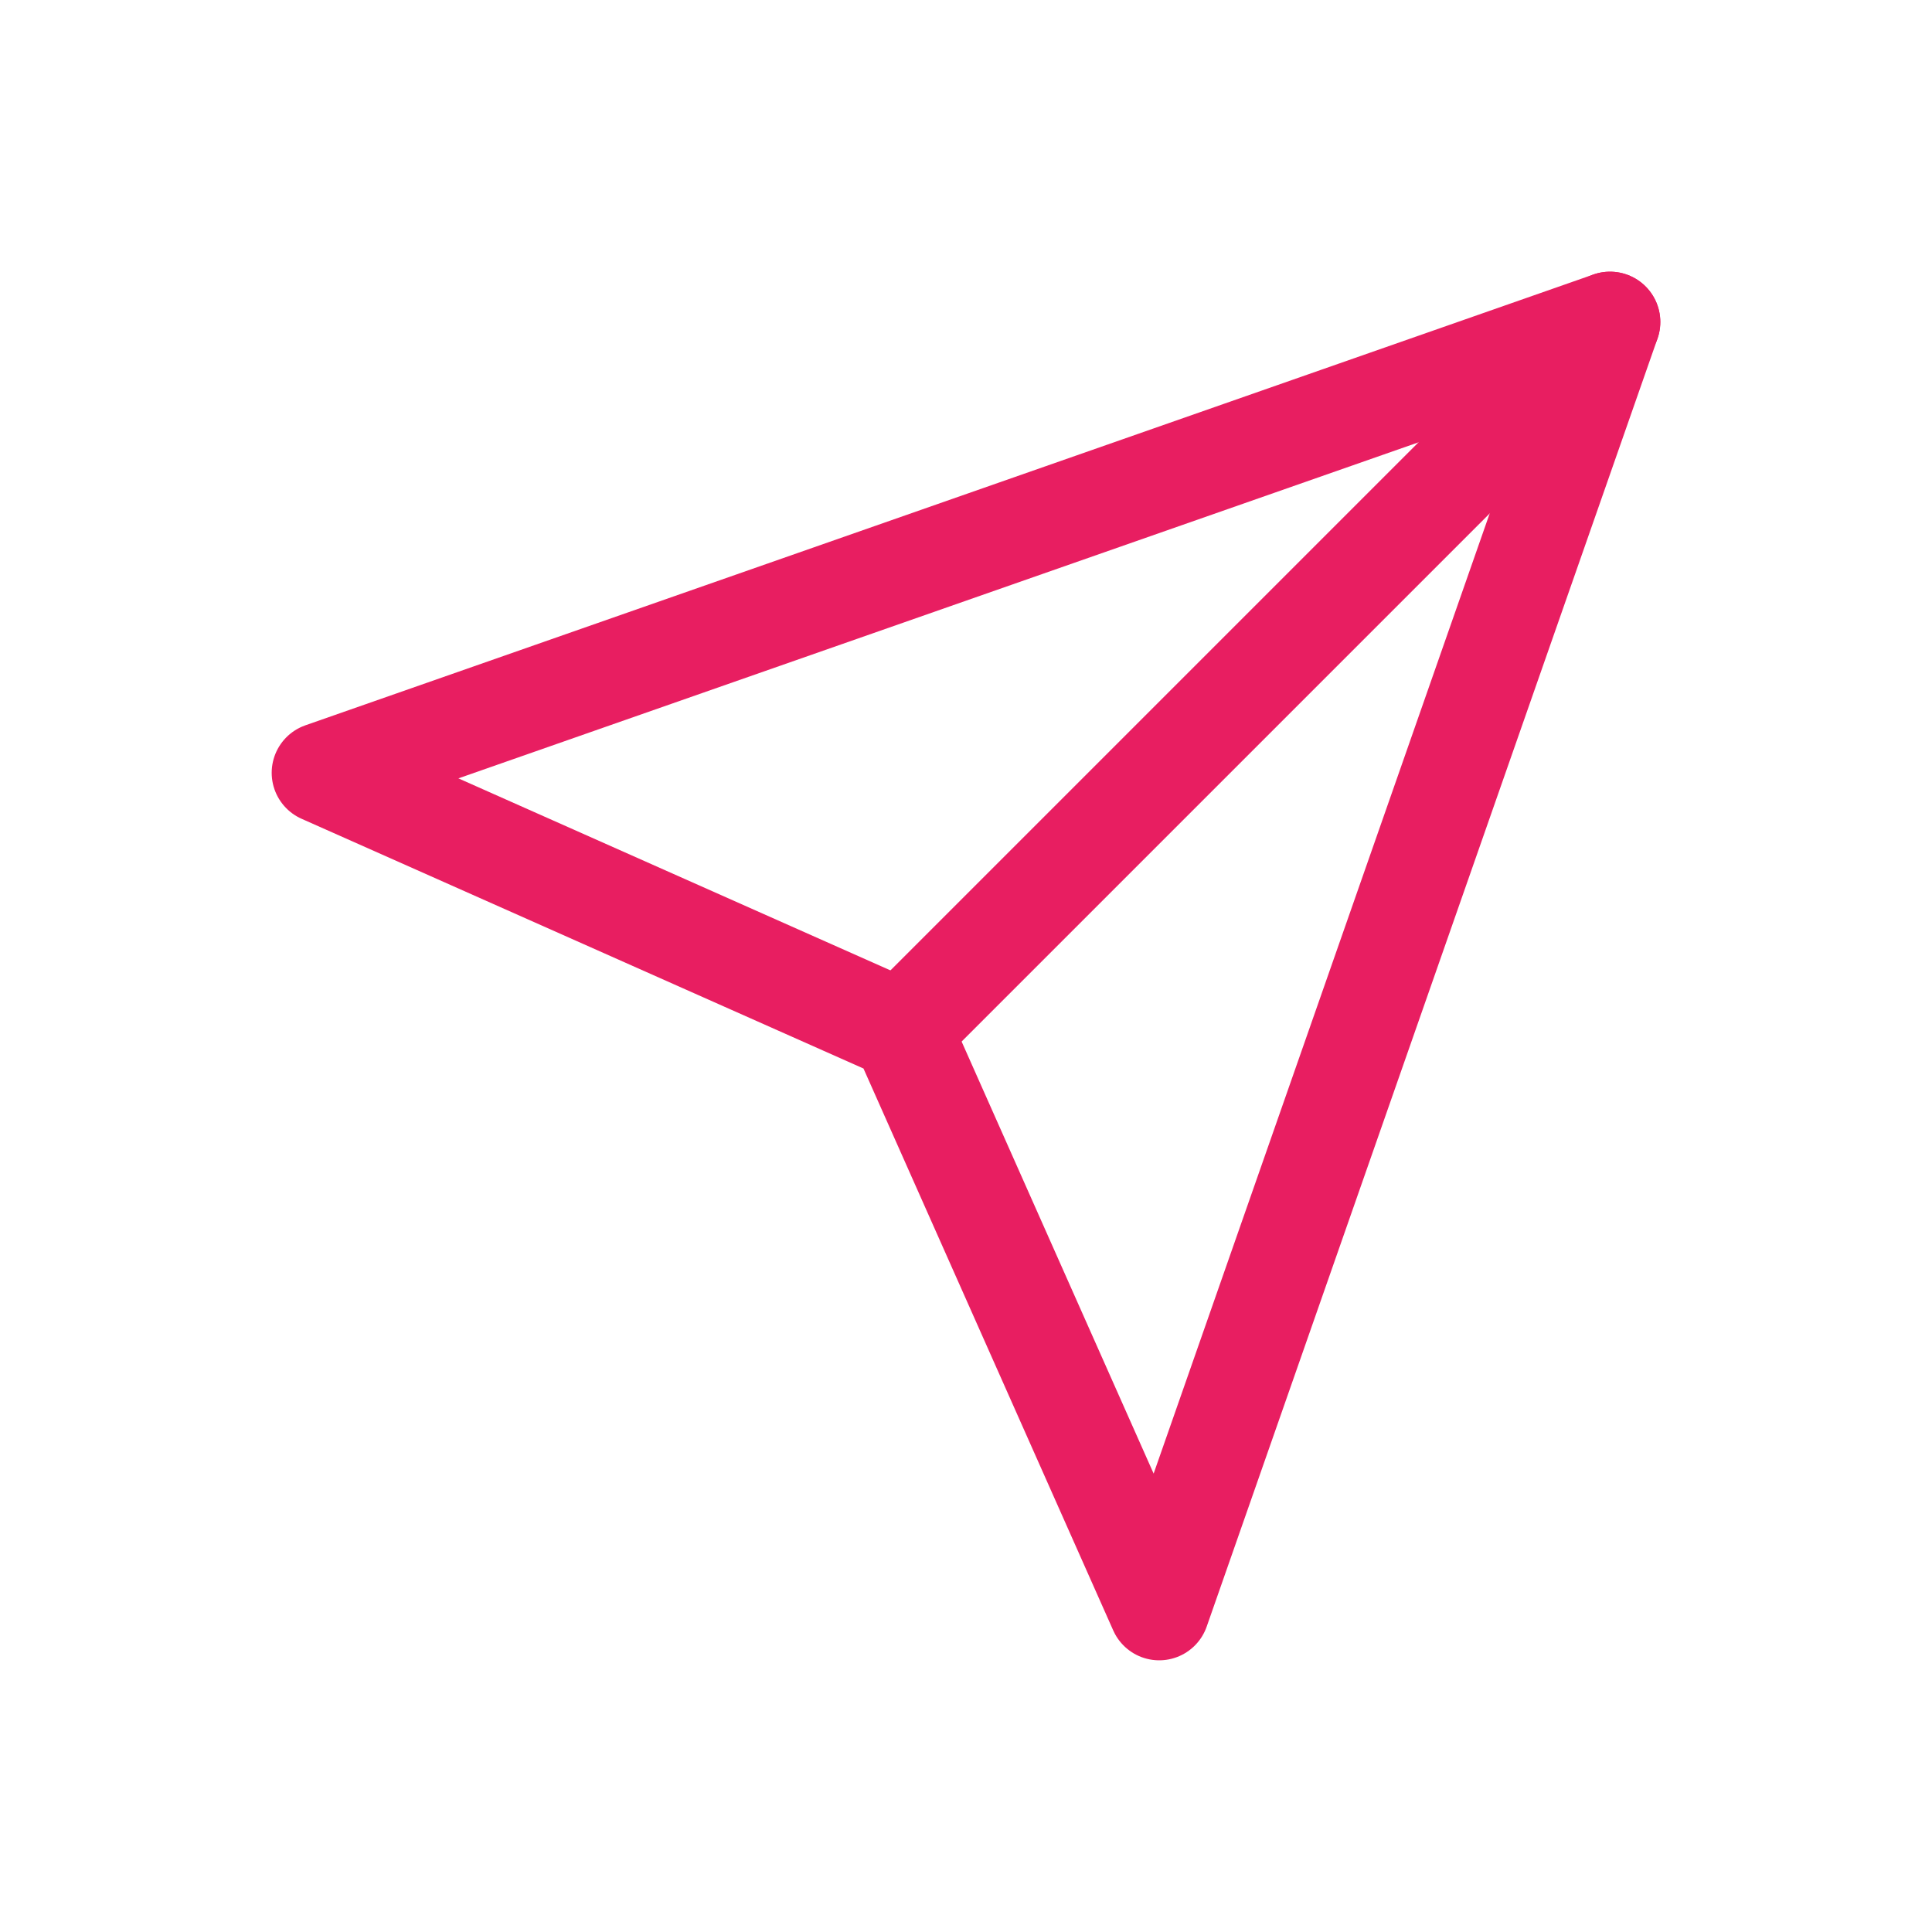 <svg id="Icon_Glyph_25_Search" data-name="Icon/Glyph/25/Search" xmlns="http://www.w3.org/2000/svg" width="24" height="24" viewBox="0 0 24 24">
  <g id="iconspace_Search_Zoom_25px">
    <path id="Path" d="M0,0H24V24H0Z" fill="none"/>
    <g id="send" transform="translate(4 4)">
      <line id="Line_45" data-name="Line 45" x1="8.8" y2="8.8" transform="translate(7.2)" fill="none" stroke="#e81e61" stroke-linecap="round" stroke-linejoin="round" stroke-width="1.25"/>
      <path id="Path_18709" data-name="Path 18709" d="M18,2,12.4,18,9.2,10.8,2,7.6Z" transform="translate(-2 -2)" fill="none" stroke="#e81e61" stroke-linecap="round" stroke-linejoin="round" stroke-width="1.25"/>
    </g>
  </g>
</svg>
